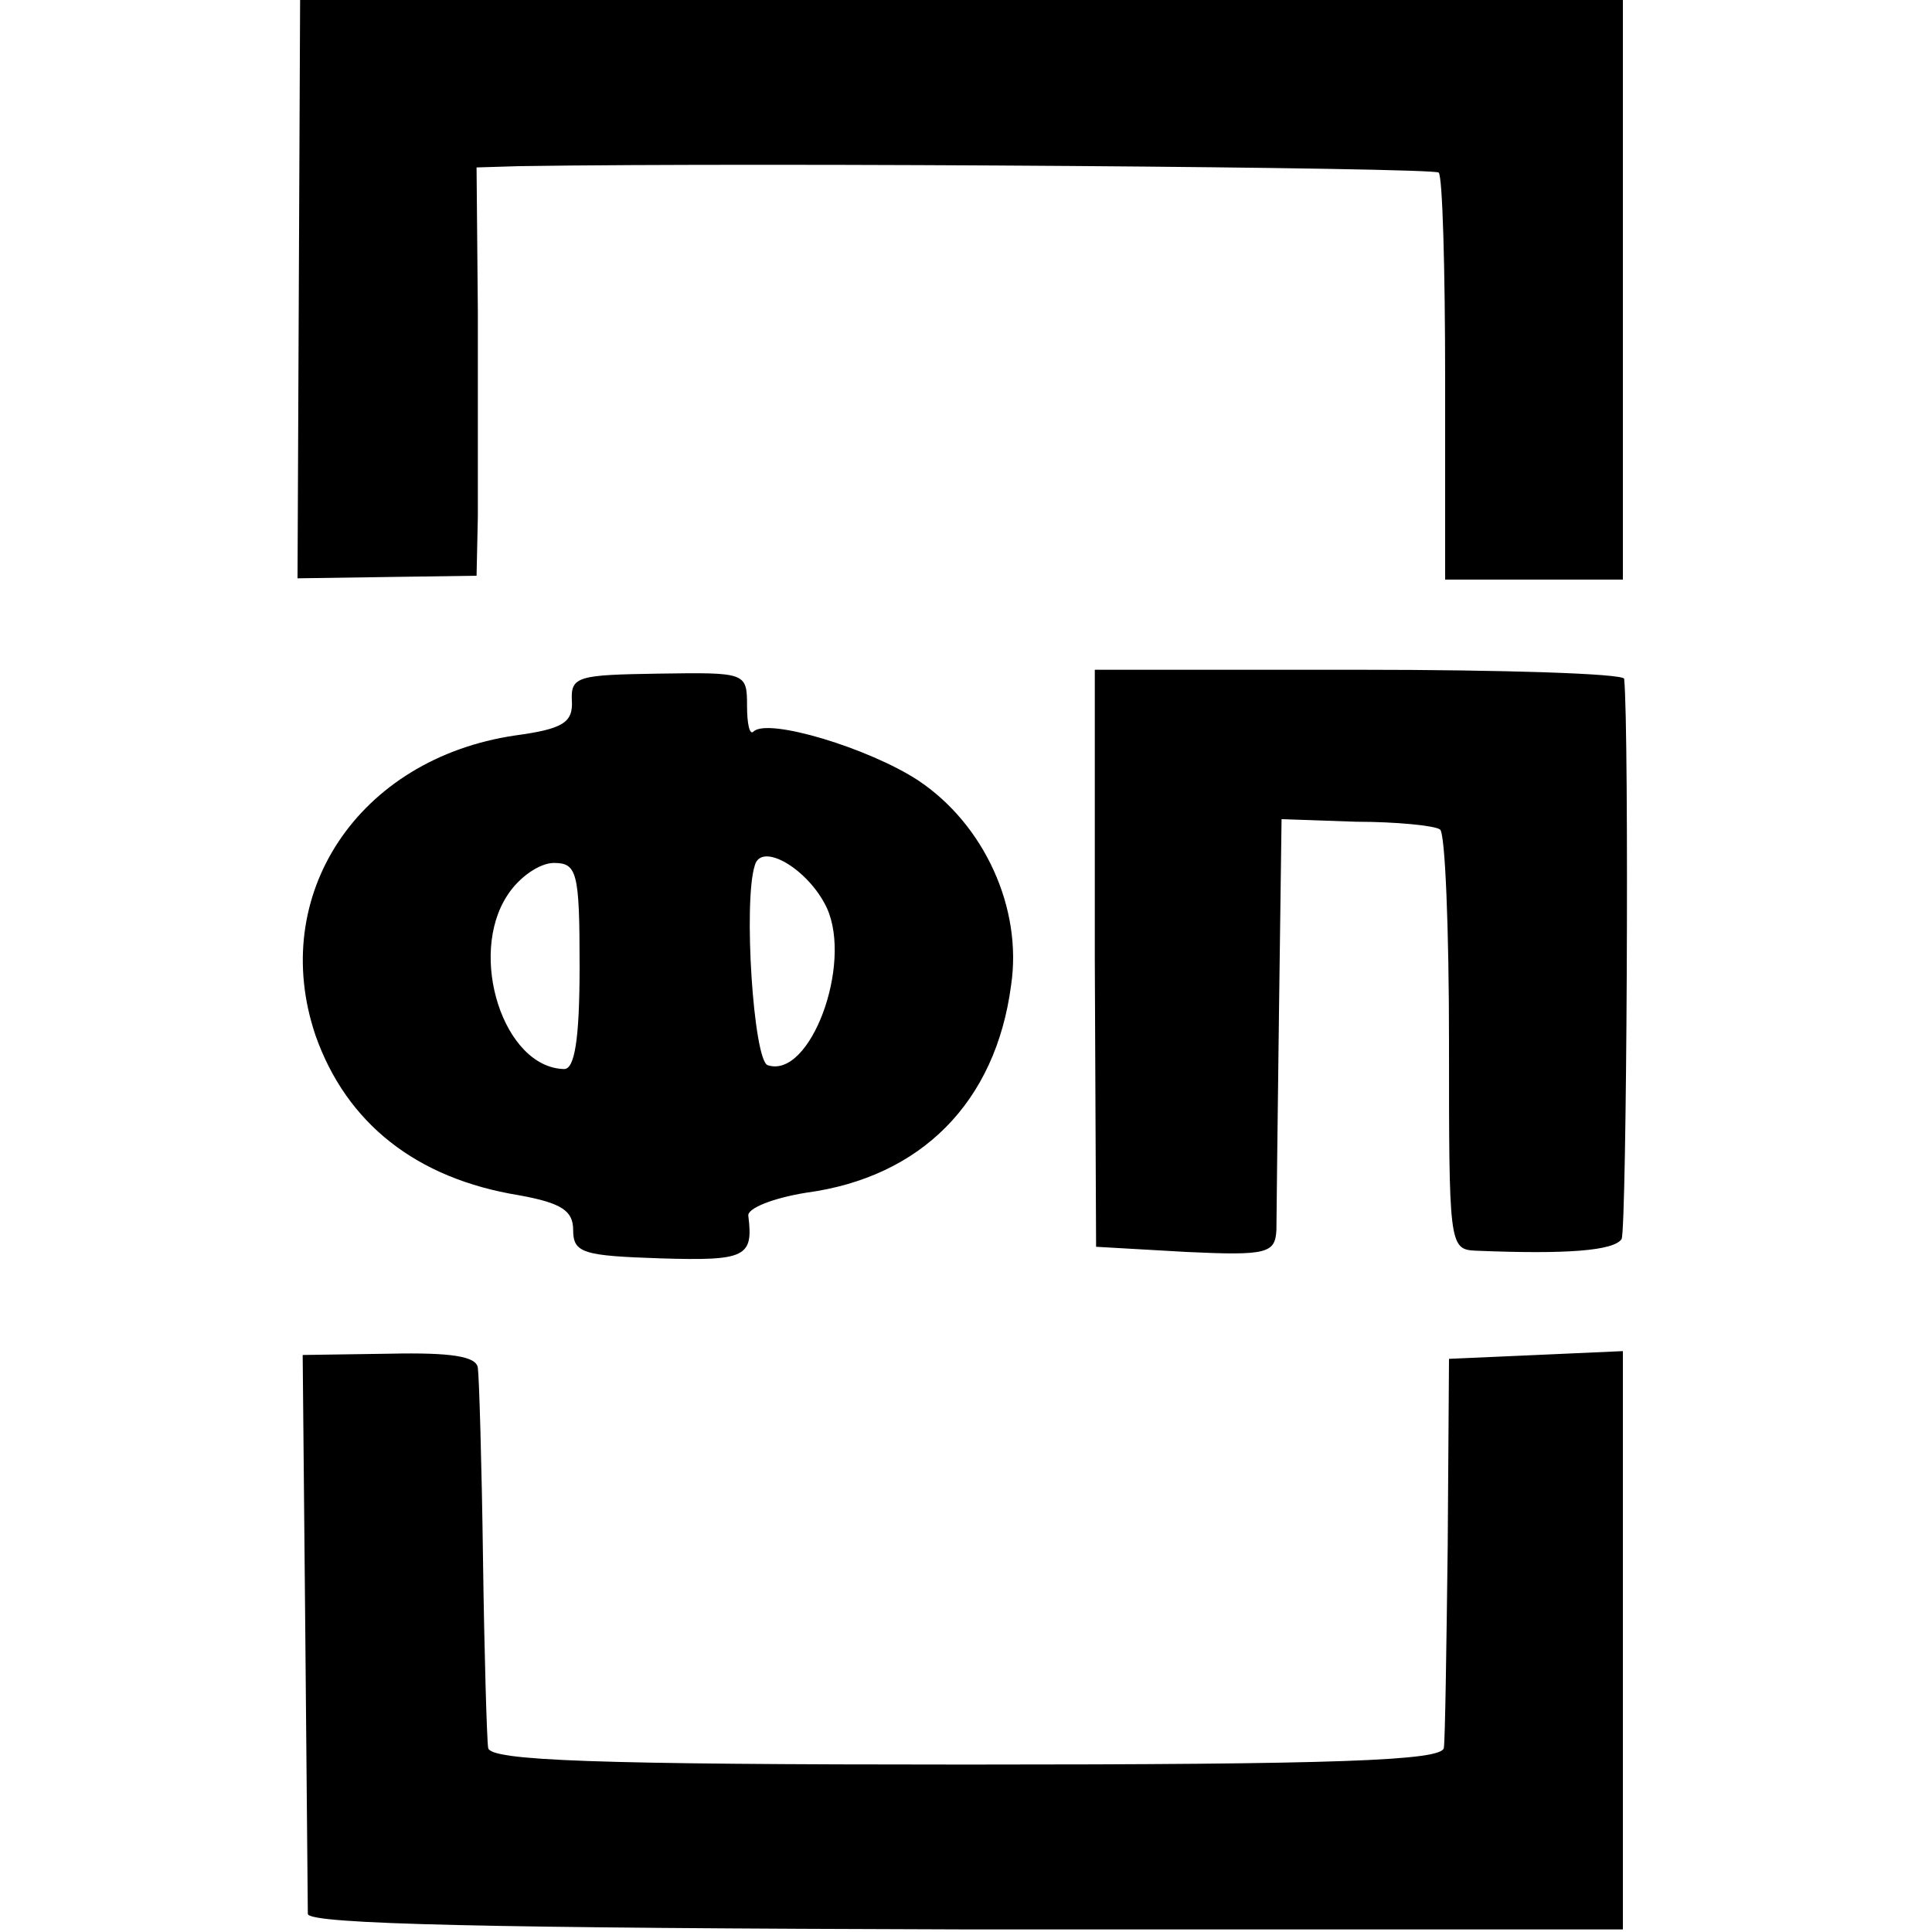 <?xml version="1.0" standalone="no"?>
<!DOCTYPE svg PUBLIC "-//W3C//DTD SVG 20010904//EN"
 "http://www.w3.org/TR/2001/REC-SVG-20010904/DTD/svg10.dtd">
<svg version="1.0" xmlns="http://www.w3.org/2000/svg"
 width="150pt" height="150pt" viewBox="0 0 150 150"
 preserveAspectRatio="xMidYMid meet">
<g transform="translate(0,150) scale(0.1,-0.1)"
fill="#000000" stroke="none">
<path d="M232 1276 l-1 -225 69 1 70 1 1 46 c0 25 0 97 0 159 l-1 112 33 1
c195 3 710 -1 714 -5 3 -3 5 -75 5 -161 l0 -155 69 0 69 0 0 225 0 225 -514 0
-513 0 -1 -224z"/>
<path d="M444 956 c1 -17 -7 -22 -44 -27 -122 -18 -192 -124 -155 -233 24 -68
78 -111 158 -124 33 -6 42 -12 42 -27 0 -18 8 -20 68 -22 66 -2 72 1 68 33 -1
6 20 14 45 18 89 12 147 70 159 161 9 60 -21 125 -72 159 -38 25 -117 49 -128
38 -3 -3 -5 6 -5 20 0 26 -1 26 -69 25 -62 -1 -68 -2 -67 -21z m198 -161 c20
-44 -13 -133 -46 -122 -11 4 -19 127 -10 155 5 19 42 -3 56 -33z m-192 -45 c0
-58 -4 -80 -12 -80 -47 1 -75 88 -44 135 9 14 25 25 36 25 18 0 20 -7 20 -80z"/>
<path d="M850 756 l1 -224 70 -4 c63 -3 69 -1 70 17 0 11 1 87 2 169 l2 150
58 -2 c31 0 61 -3 65 -6 4 -2 7 -77 7 -165 0 -155 0 -161 20 -162 72 -3 108 0
114 9 4 8 6 394 2 435 -1 4 -93 7 -206 7 l-205 0 0 -224z"/>
<path d="M237 236 c1 -116 2 -216 2 -222 1 -8 141 -11 511 -12 l510 0 0 225 0
224 -67 -3 -68 -3 -1 -145 c-1 -80 -2 -151 -3 -157 -1 -10 -82 -13 -371 -13
-289 0 -370 3 -371 13 -1 6 -3 73 -4 147 -1 74 -3 141 -4 148 -1 9 -21 12 -68
11 l-68 -1 2 -212z"/>
</g>
</svg>
